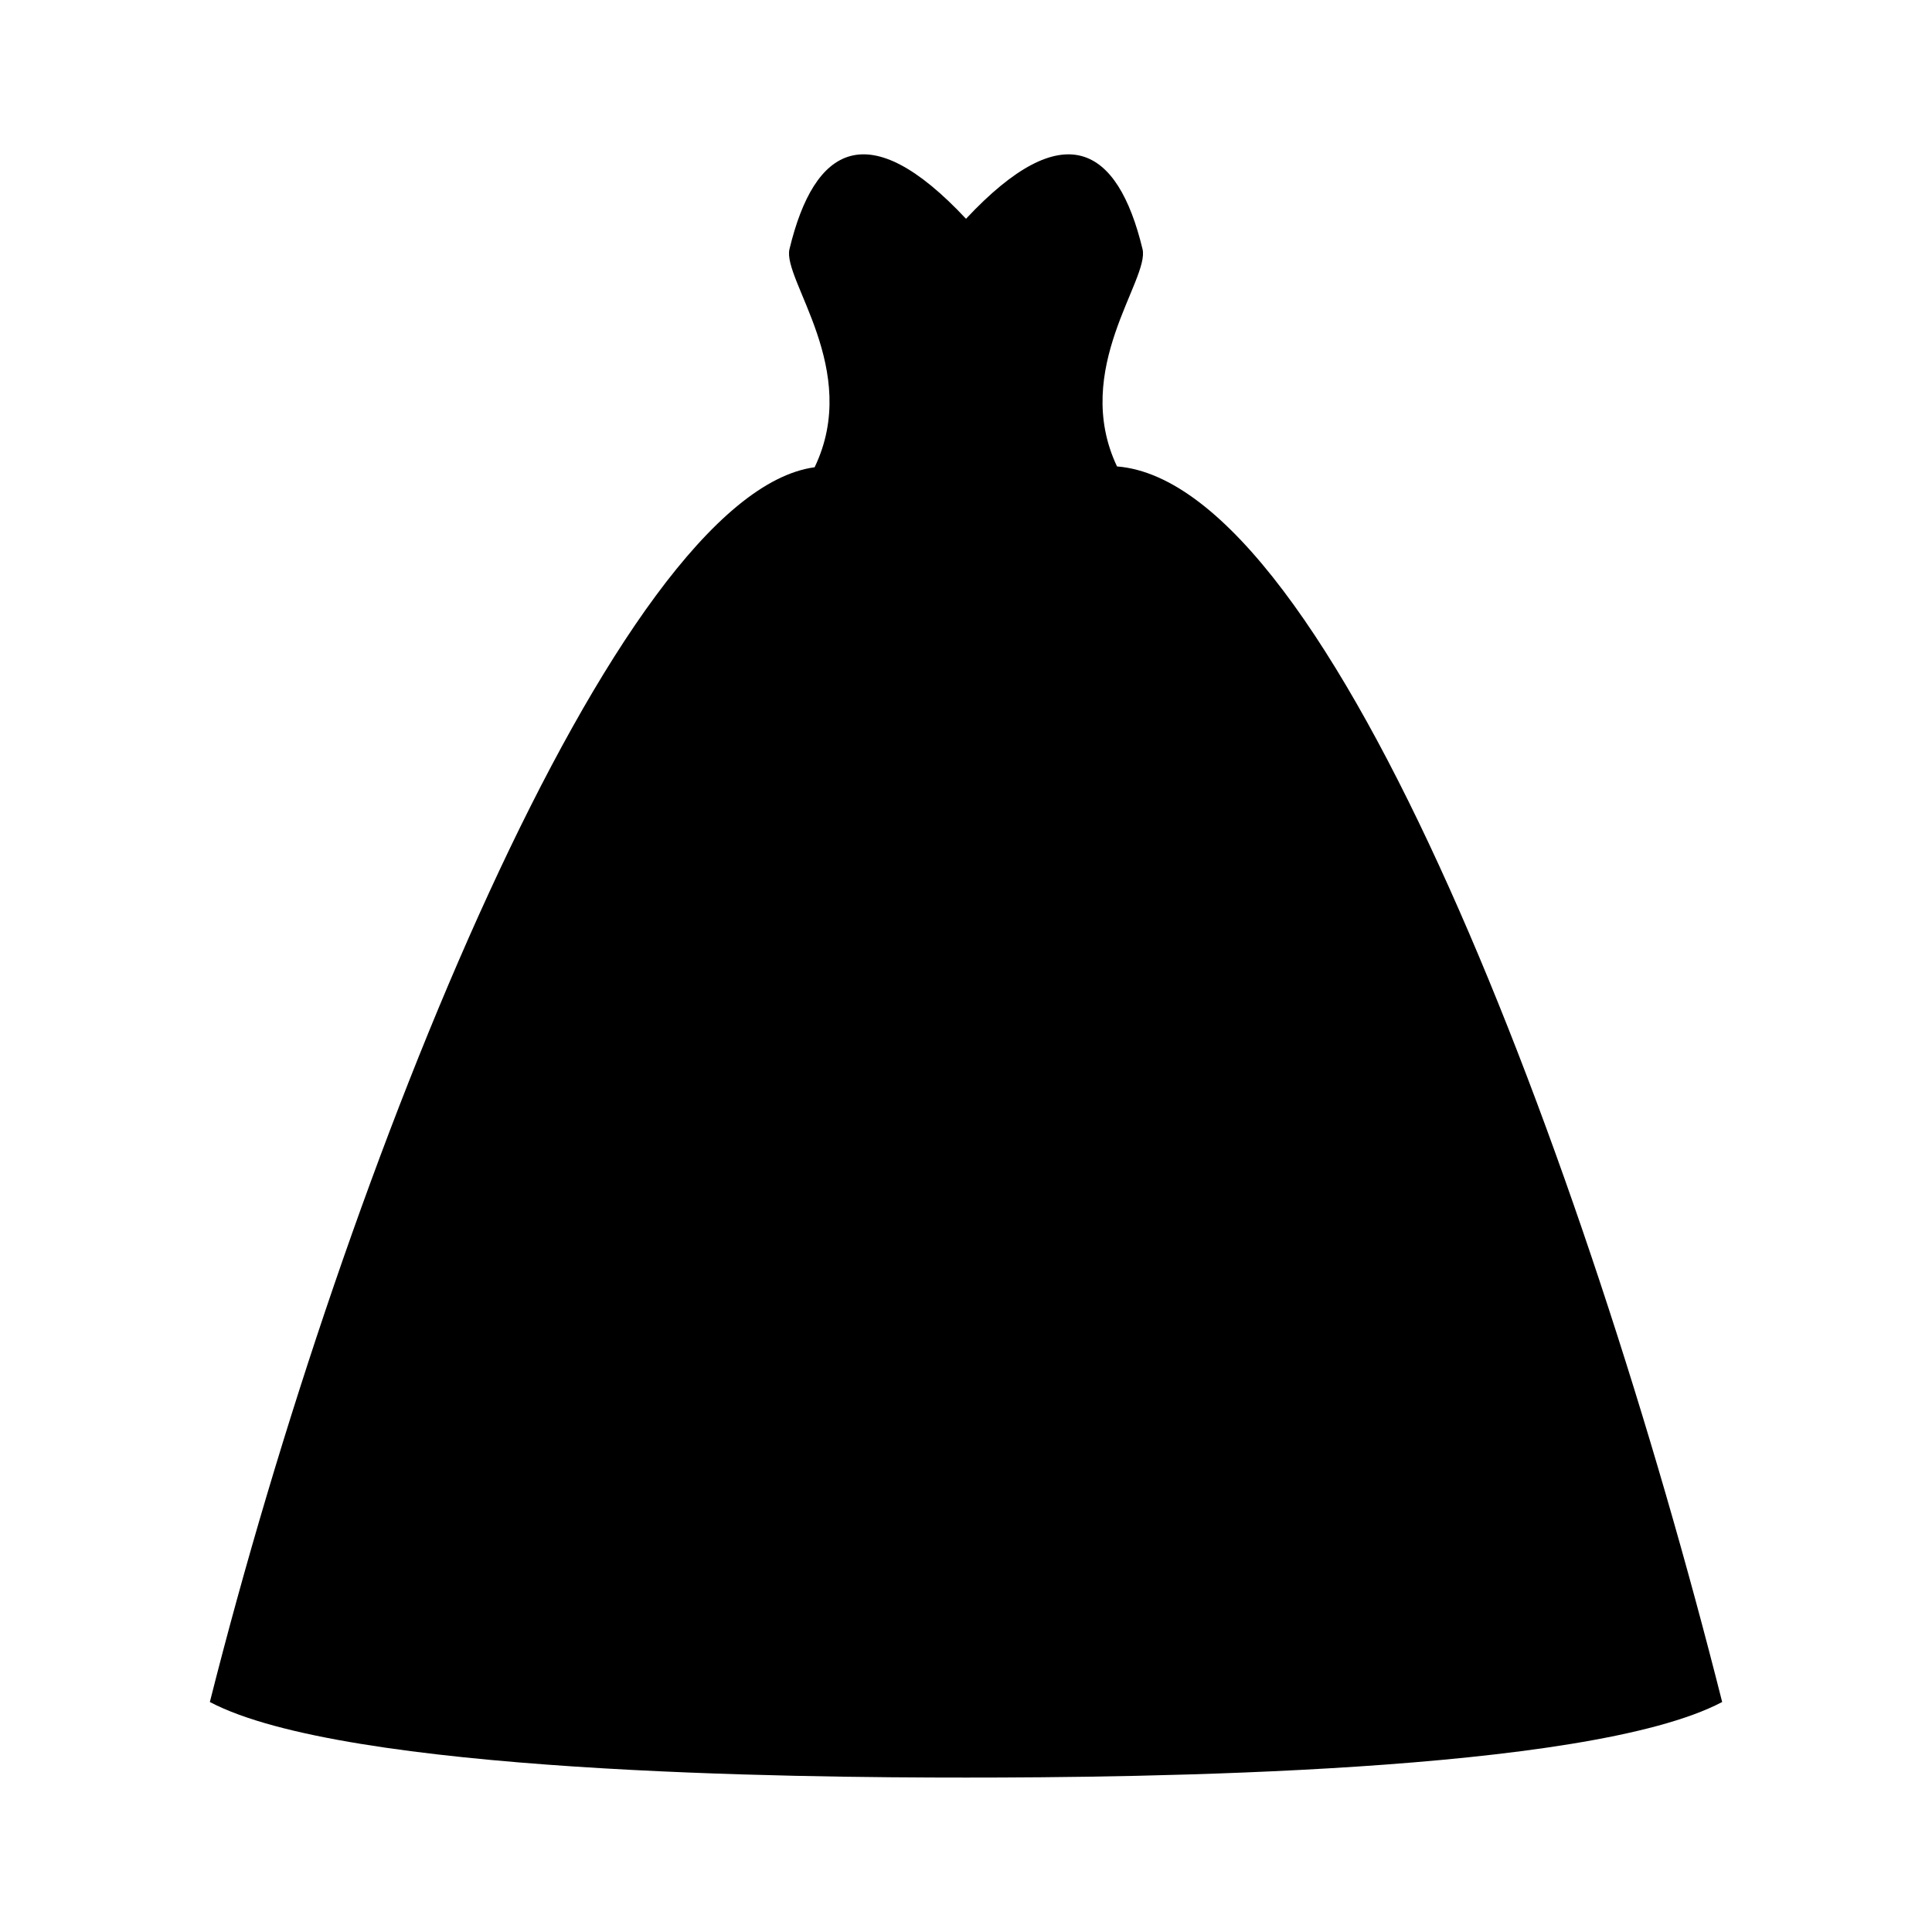 <?xml version="1.0" encoding="UTF-8"?>
<!-- Uploaded to: ICON Repo, www.iconrepo.com, Generator: ICON Repo Mixer Tools -->
<svg fill="#000000" width="800px" height="800px" version="1.1" viewBox="144 144 512 512" xmlns="http://www.w3.org/2000/svg">
 <path d="m440.02 267.61c-12.191-25.766 8.707-49.52 6.762-57.602-6.598-27.371-20.891-35.699-46.781-8.027-25.891-27.676-40.184-19.348-46.777 8.02-1.953 8.105 19.086 31.977 6.66 57.828-52.375 7.098-124.15 184.15-160.27 327.22 35.84 18.93 155.39 20.027 200.39 20.027s164.55-1.098 200.39-20.027c-36.305-143.81-103.35-322.89-160.37-327.44z"/>
</svg>